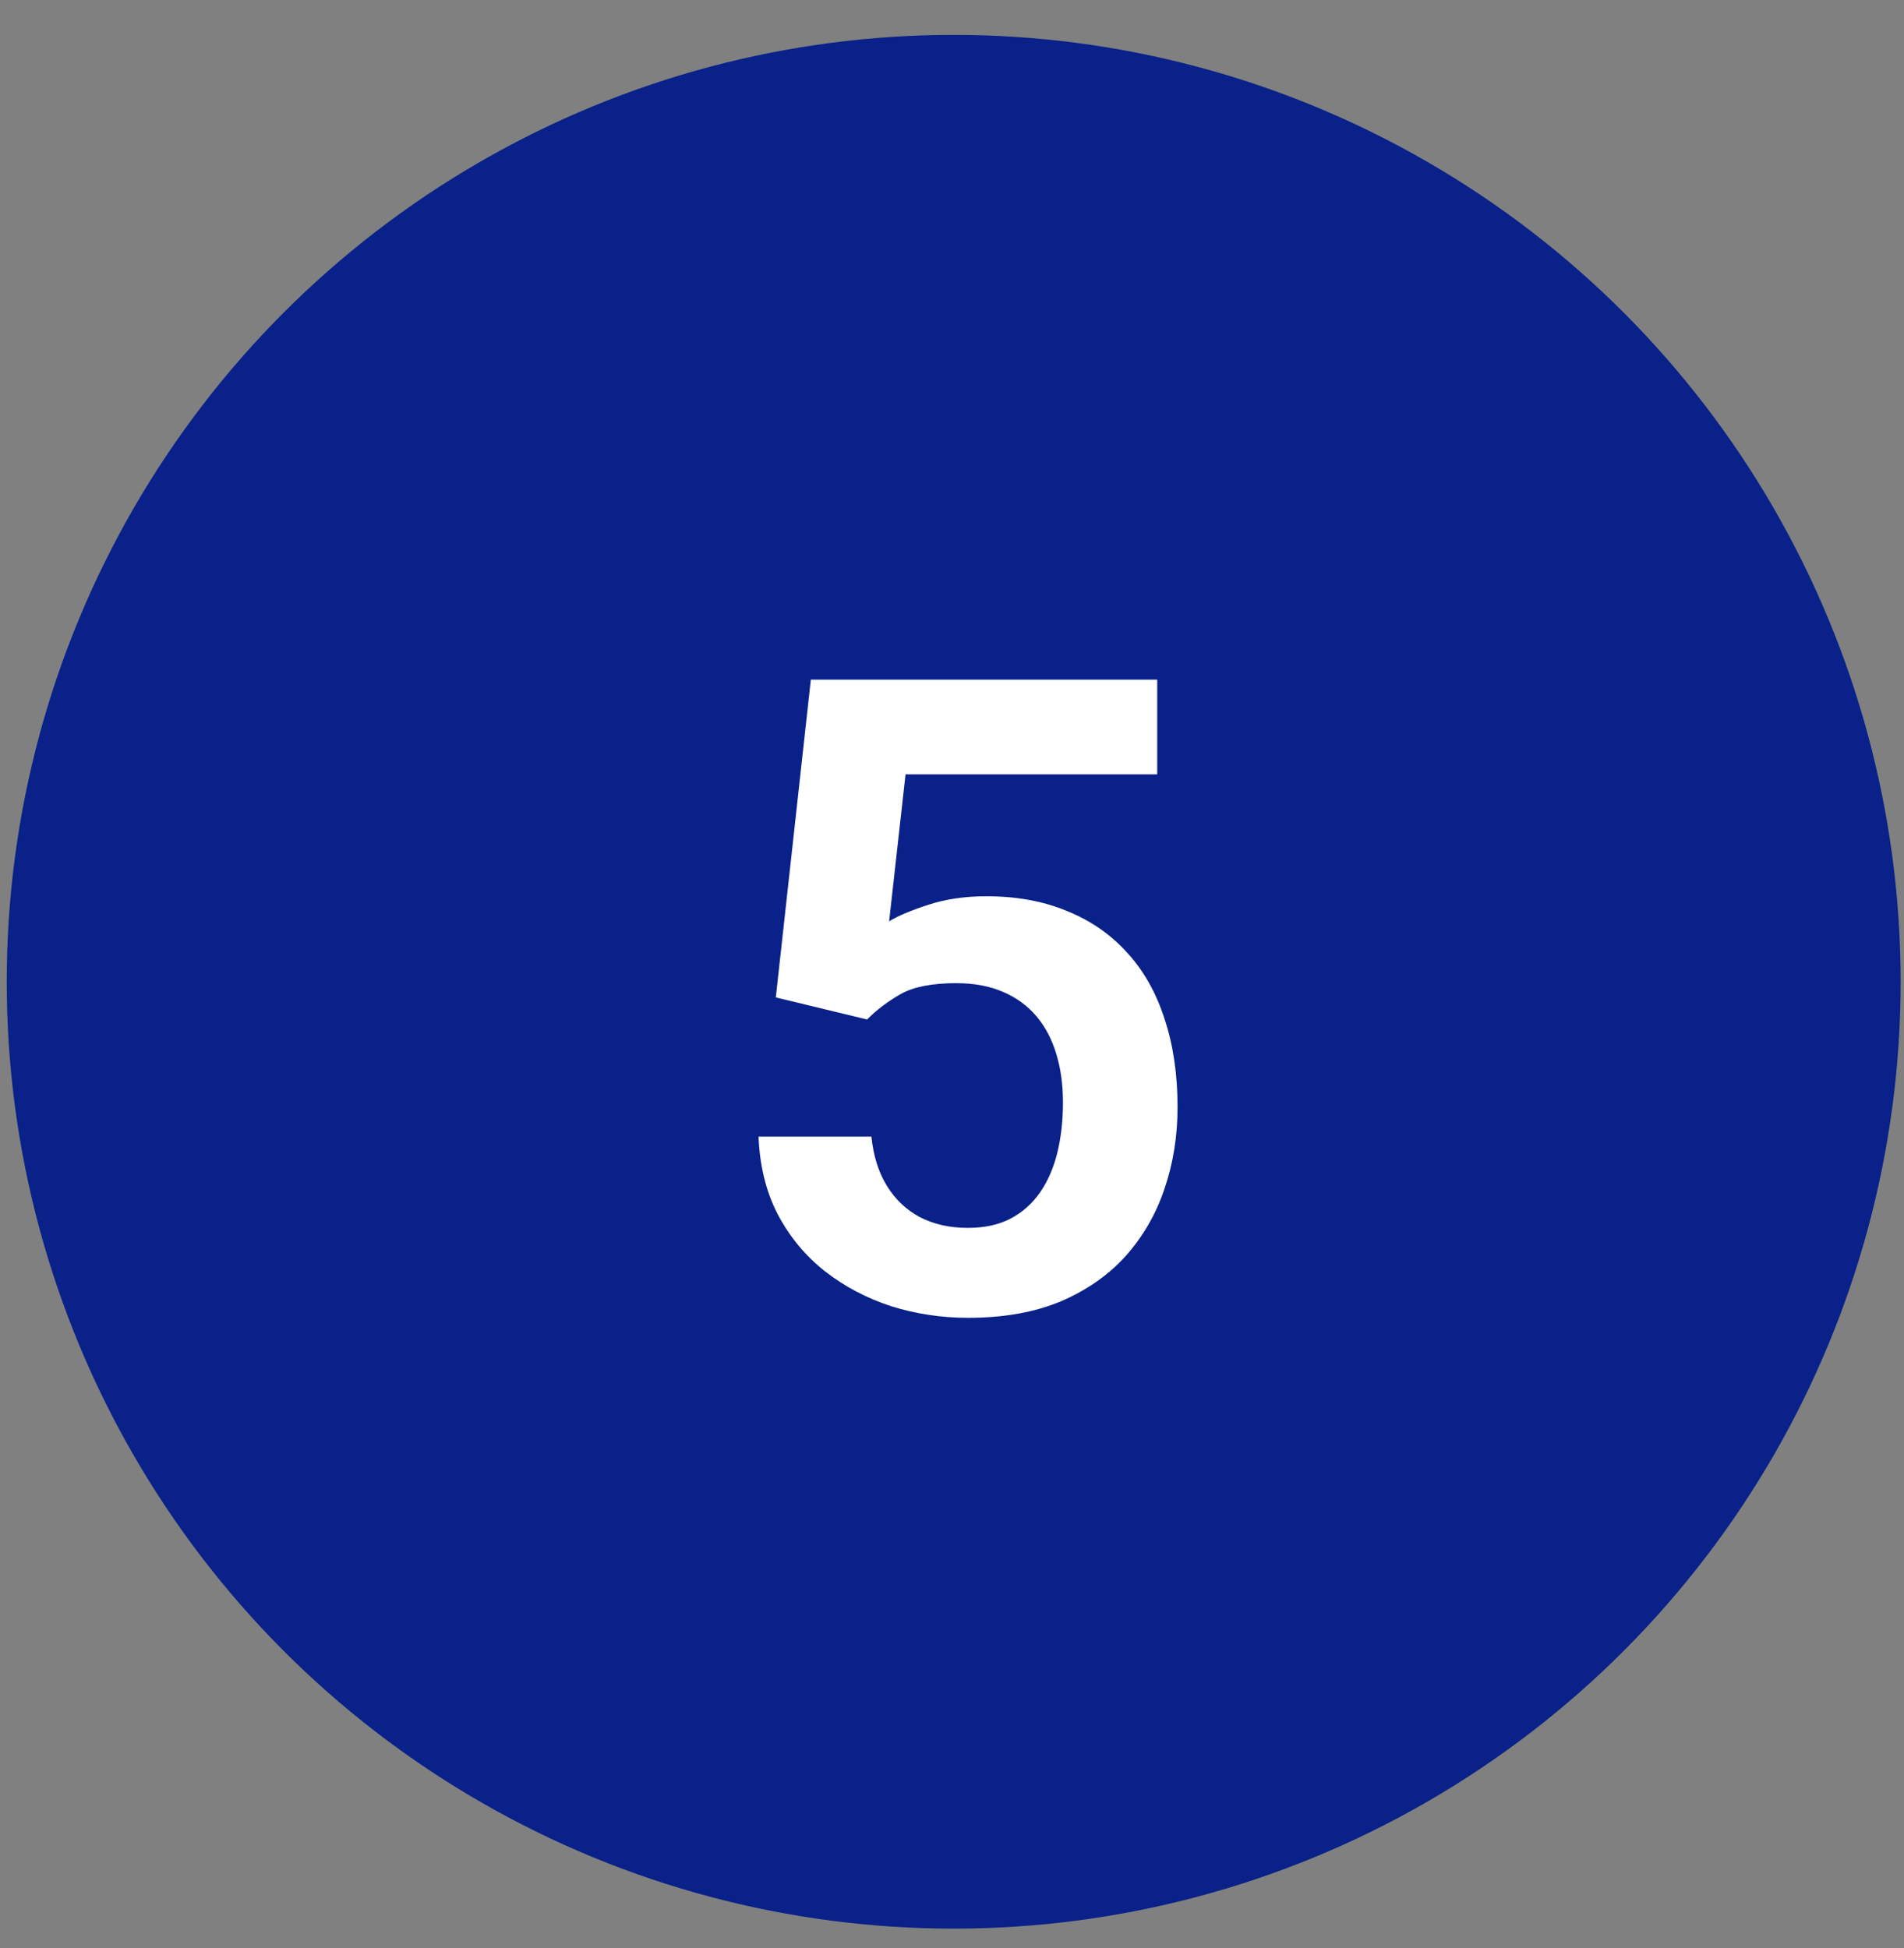 <svg width="43" height="44" viewBox="0 0 43 44" fill="none" xmlns="http://www.w3.org/2000/svg">
<rect x="0" y="0" width="43" height="44" fill="#808080" stroke="none"/>
<circle cx="21.538" cy="22.174" r="21.386" fill="#092189"/>
<path d="M19.582 23.026L17.521 22.528L18.312 15.35H26.135V17.489H20.451L20.08 20.809C20.282 20.685 20.575 20.562 20.959 20.438C21.35 20.308 21.789 20.243 22.277 20.243C22.954 20.243 23.56 20.353 24.094 20.575C24.628 20.79 25.08 21.102 25.451 21.512C25.829 21.922 26.112 22.424 26.301 23.016C26.496 23.602 26.594 24.266 26.594 25.008C26.594 25.659 26.496 26.271 26.301 26.844C26.112 27.411 25.822 27.915 25.432 28.358C25.041 28.794 24.549 29.139 23.957 29.393C23.365 29.64 22.668 29.764 21.867 29.764C21.262 29.764 20.679 29.676 20.119 29.5C19.566 29.318 19.068 29.055 18.625 28.709C18.182 28.358 17.828 27.928 17.561 27.42C17.3 26.913 17.157 26.33 17.131 25.672H19.68C19.725 26.109 19.842 26.48 20.031 26.786C20.22 27.092 20.467 27.326 20.773 27.489C21.086 27.651 21.447 27.733 21.857 27.733C22.229 27.733 22.547 27.665 22.814 27.528C23.088 27.385 23.312 27.186 23.488 26.932C23.664 26.678 23.794 26.379 23.879 26.034C23.963 25.689 24.006 25.311 24.006 24.901C24.006 24.504 23.957 24.142 23.859 23.817C23.762 23.485 23.612 23.198 23.41 22.957C23.208 22.717 22.954 22.531 22.648 22.401C22.349 22.271 21.997 22.206 21.594 22.206C21.053 22.206 20.637 22.287 20.344 22.45C20.057 22.613 19.803 22.805 19.582 23.026Z" fill="white"/>
</svg>
